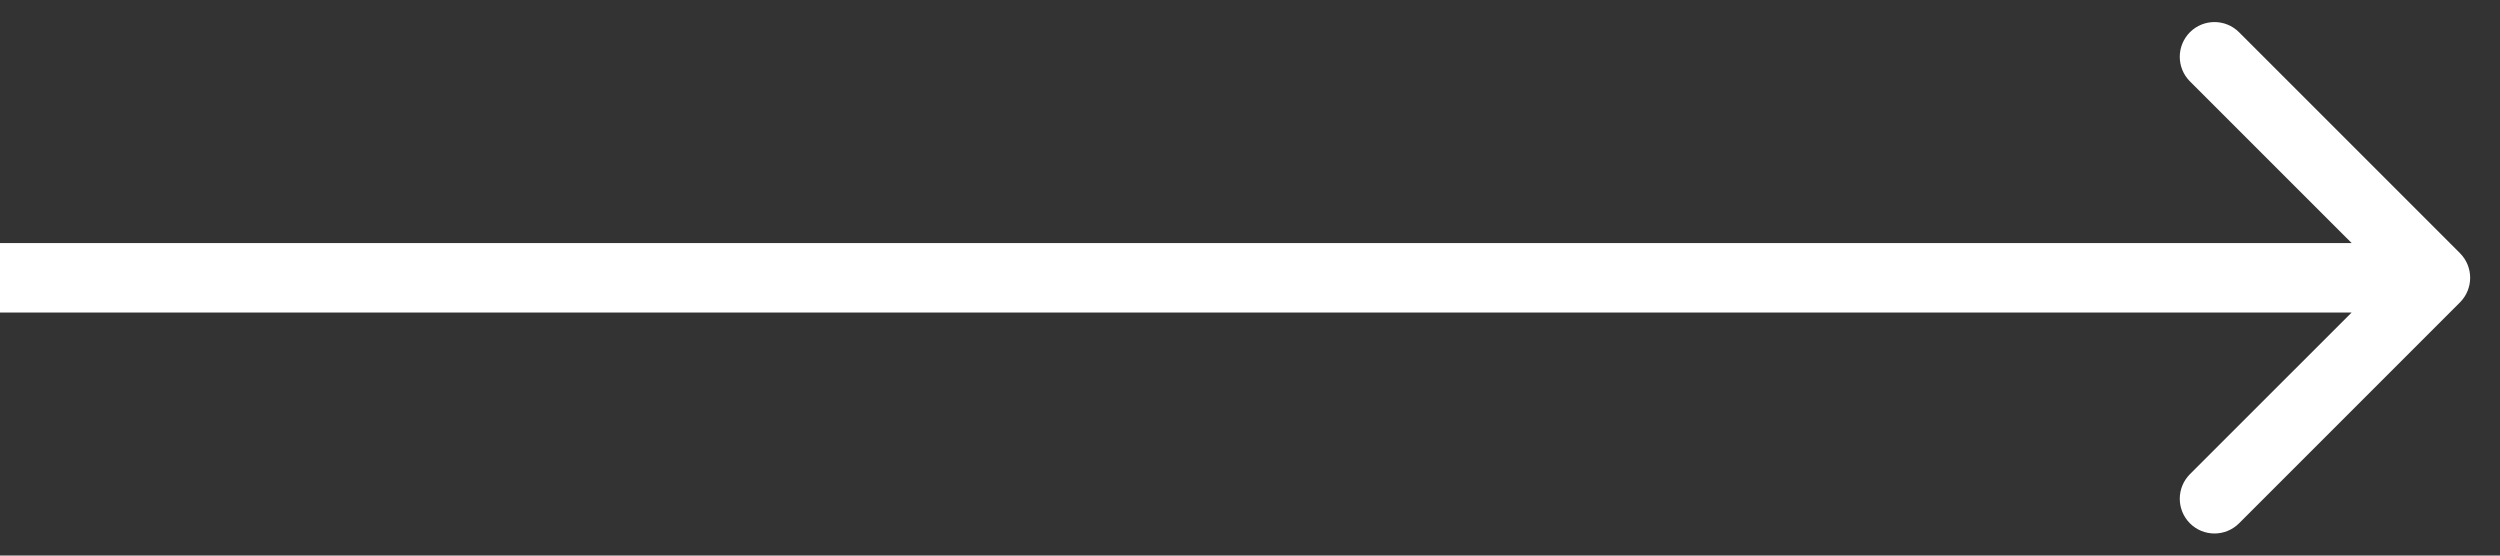 <?xml version="1.0" encoding="UTF-8"?> <svg xmlns="http://www.w3.org/2000/svg" width="36" height="8" viewBox="0 0 36 8" fill="none"><rect x="0" y="0" width="36" height="8" fill="#333333" stroke="none"/><path d="M35.424 4.354C35.619 4.158 35.619 3.842 35.424 3.646L32.242 0.464C32.047 0.269 31.73 0.269 31.535 0.464C31.34 0.66 31.34 0.976 31.535 1.172L34.364 4L31.535 6.828C31.34 7.024 31.34 7.34 31.535 7.536C31.73 7.731 32.047 7.731 32.242 7.536L35.424 4.354ZM0 4.5H35.071V3.5H0V4.5Z" fill="white"></path></svg> 